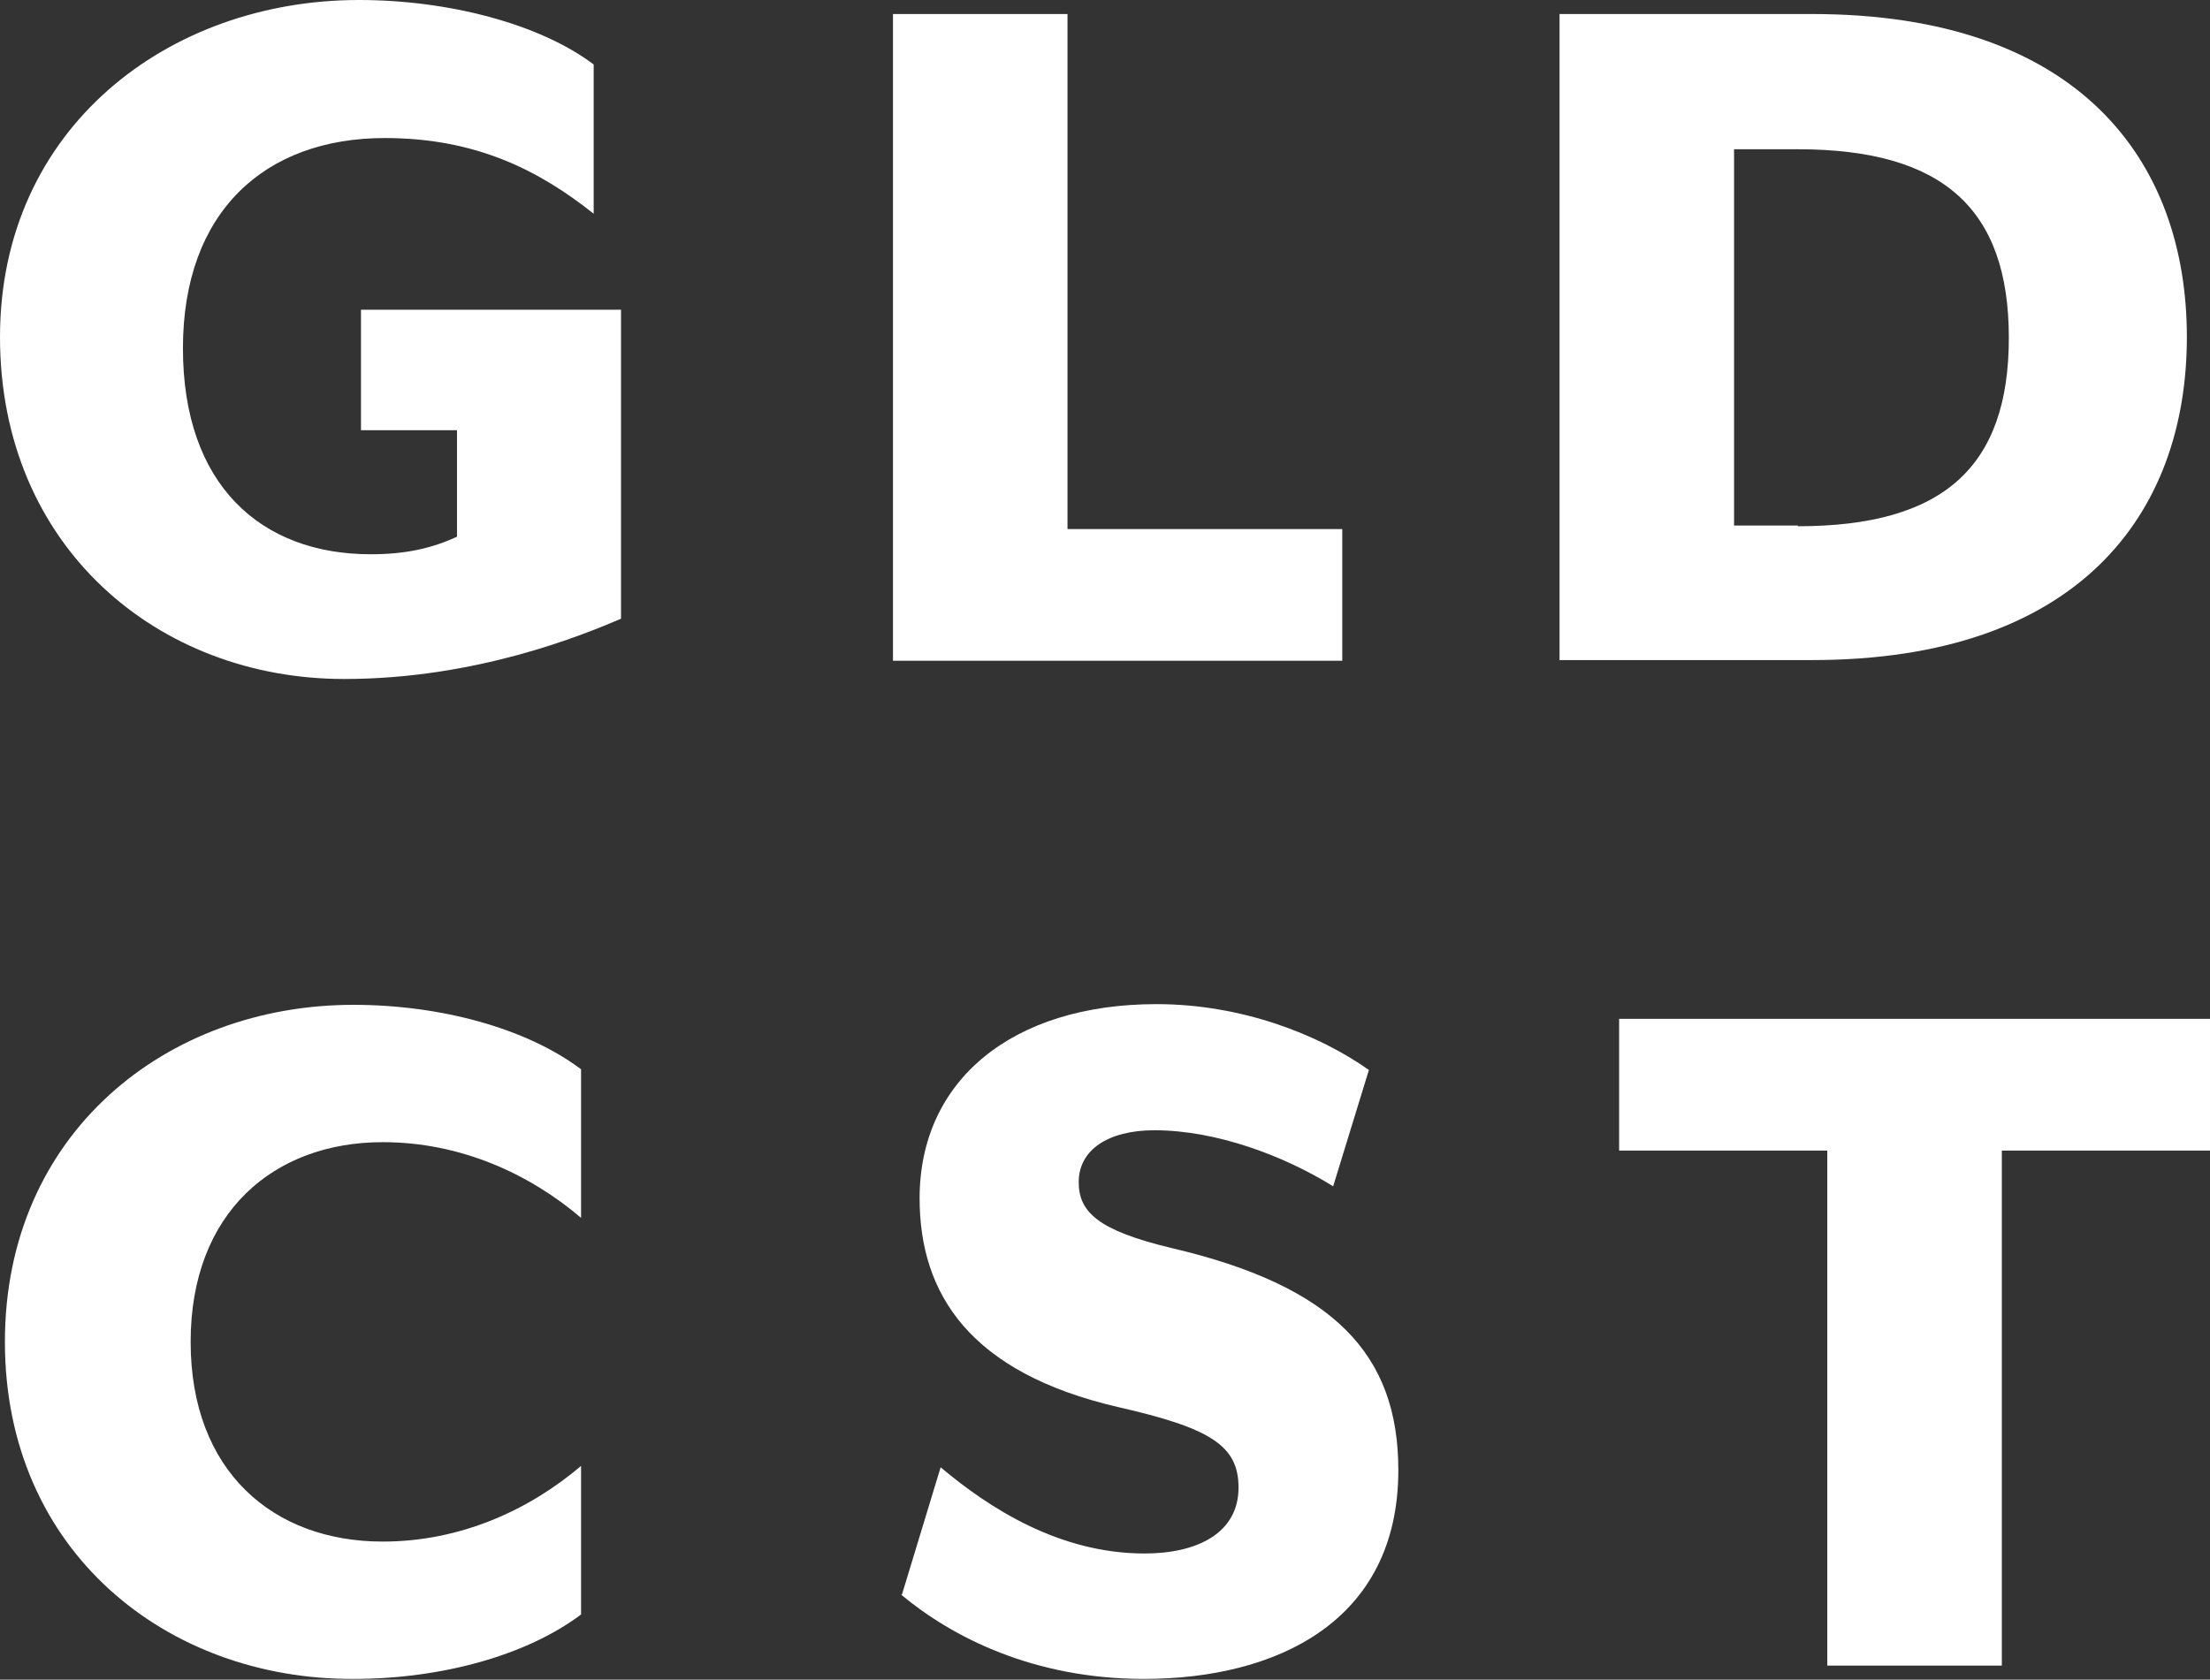 <?xml version="1.0" encoding="UTF-8"?> <svg xmlns="http://www.w3.org/2000/svg" id="Layer_2" viewBox="0 0 31.53 23.97"><rect x="0" y="0" width="31.53" height="23.97" fill="#333333" stroke="none"/><defs><style>.cls-1{fill:#fff;}</style></defs><g id="Layer_1-2"><g><path class="cls-1" d="M0,4.81C0,1.83,2.4,0,5.12,0c1.28,0,2.58,.34,3.35,.92V3.05c-.78-.62-1.68-1.08-2.98-1.08-1.71,0-2.88,1.05-2.88,3s1.11,2.94,2.68,2.94c.51,0,.88-.09,1.23-.25v-1.52h-1.37v-1.72h3.71v4.41c-.54,.23-2.06,.86-3.95,.86C2.25,9.69,0,7.8,0,4.81Z"></path><path class="cls-1" d="M12.74,.2h2.49V7.55h3.92v1.88h-6.41V.2Z"></path><path class="cls-1" d="M22.25,.2h3.6c3.8,0,5.35,2.08,5.35,4.61s-1.55,4.61-5.35,4.61h-3.6V.2Zm3.4,7.31c2.08,0,3.01-.85,3.01-2.69s-.94-2.69-3.01-2.69h-.91V7.5h.91Z"></path><path class="cls-1" d="M.07,19.15c0-2.98,2.31-4.81,4.97-4.81,1.26,0,2.48,.34,3.25,.92v2.12c-.74-.63-1.72-1.08-2.83-1.08-1.55,0-2.74,1-2.74,2.85s1.18,2.85,2.74,2.85c1.11,0,2.09-.45,2.83-1.08v2.12c-.77,.58-1.98,.92-3.25,.92C2.38,23.97,.07,22.14,.07,19.15Z"></path><path class="cls-1" d="M12.87,22.75l.55-1.81c.69,.58,1.69,1.23,2.91,1.23,.75,0,1.34-.29,1.34-.94,0-.6-.4-.85-1.72-1.15-2.11-.49-2.83-1.61-2.83-2.98,0-1.68,1.32-2.77,3.38-2.77,1.21,0,2.31,.43,3.03,.94l-.51,1.66c-.69-.43-1.66-.8-2.55-.8-.66,0-1.08,.28-1.08,.74,0,.43,.28,.69,1.32,.94,2.31,.54,3.24,1.51,3.24,3.17,0,2.17-1.75,2.98-3.63,2.98-1.58,0-2.74-.6-3.46-1.2Z"></path><path class="cls-1" d="M26.07,16.42h-2.97v-1.88h8.43v1.88h-2.97v7.35h-2.49v-7.35Z"></path></g></g></svg> 